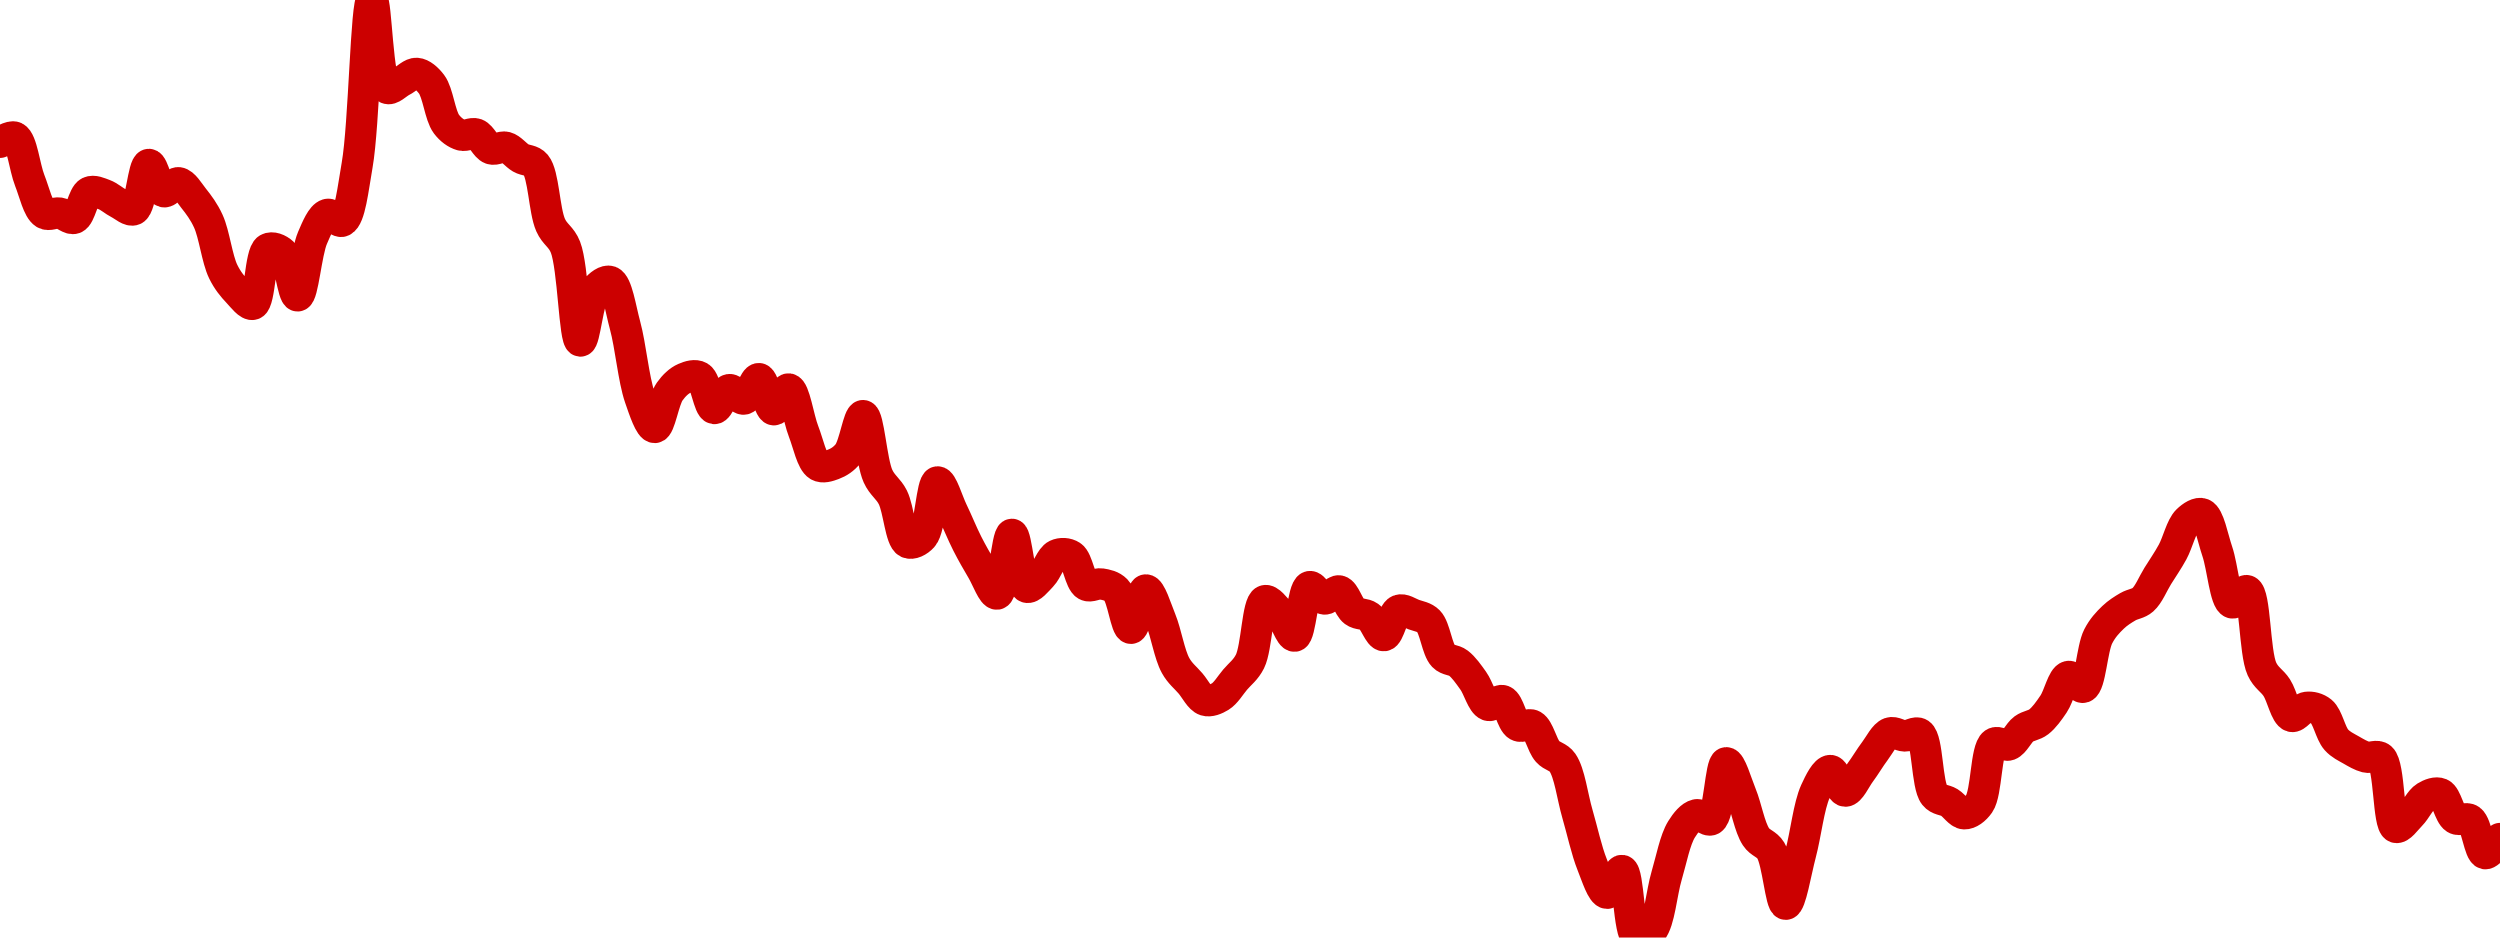 <!-- series7d: [{"tick_date":"2025-06-15 05:00:00","close":"0.0396081"},{"tick_date":"2025-06-15 06:00:00","close":"0.03966176"},{"tick_date":"2025-06-15 07:00:00","close":"0.03920495"},{"tick_date":"2025-06-15 08:00:00","close":"0.03885706"},{"tick_date":"2025-06-15 09:00:00","close":"0.0388617"},{"tick_date":"2025-06-15 10:00:00","close":"0.03880667"},{"tick_date":"2025-06-15 11:00:00","close":"0.0390826"},{"tick_date":"2025-06-15 12:00:00","close":"0.03905631"},{"tick_date":"2025-06-15 13:00:00","close":"0.03896253"},{"tick_date":"2025-06-15 14:00:00","close":"0.03889702"},{"tick_date":"2025-06-15 15:00:00","close":"0.03937509"},{"tick_date":"2025-06-15 16:00:00","close":"0.03908658"},{"tick_date":"2025-06-15 17:00:00","close":"0.03918185"},{"tick_date":"2025-06-15 18:00:00","close":"0.03901993"},{"tick_date":"2025-06-15 19:00:00","close":"0.03877579"},{"tick_date":"2025-06-15 20:00:00","close":"0.0382434"},{"tick_date":"2025-06-15 21:00:00","close":"0.03802395"},{"tick_date":"2025-06-15 22:00:00","close":"0.03789879"},{"tick_date":"2025-06-15 23:00:00","close":"0.0384841"},{"tick_date":"2025-06-16 00:00:00","close":"0.03844016"},{"tick_date":"2025-06-16 01:00:00","close":"0.03798753"},{"tick_date":"2025-06-16 02:00:00","close":"0.03859949"},{"tick_date":"2025-06-16 03:00:00","close":"0.03884755"},{"tick_date":"2025-06-16 04:00:00","close":"0.03877619"},{"tick_date":"2025-06-16 05:00:00","close":"0.03936759"},{"tick_date":"2025-06-16 06:00:00","close":"0.04111027"},{"tick_date":"2025-06-16 07:00:00","close":"0.04017874"},{"tick_date":"2025-06-16 08:00:00","close":"0.04025335"},{"tick_date":"2025-06-16 09:00:00","close":"0.04033597"},{"tick_date":"2025-06-16 10:00:00","close":"0.04022134"},{"tick_date":"2025-06-16 11:00:00","close":"0.03980091"},{"tick_date":"2025-06-16 12:00:00","close":"0.03968434"},{"tick_date":"2025-06-16 13:00:00","close":"0.03969583"},{"tick_date":"2025-06-16 14:00:00","close":"0.03953931"},{"tick_date":"2025-06-16 15:00:00","close":"0.03955606"},{"tick_date":"2025-06-16 16:00:00","close":"0.03944276"},{"tick_date":"2025-06-16 17:00:00","close":"0.03937129"},{"tick_date":"2025-06-16 18:00:00","close":"0.03873524"},{"tick_date":"2025-06-16 19:00:00","close":"0.03850137"},{"tick_date":"2025-06-16 20:00:00","close":"0.03751081"},{"tick_date":"2025-06-16 21:00:00","close":"0.03804888"},{"tick_date":"2025-06-16 22:00:00","close":"0.03813954"},{"tick_date":"2025-06-16 23:00:00","close":"0.03767858"},{"tick_date":"2025-06-17 00:00:00","close":"0.03691483"},{"tick_date":"2025-06-17 01:00:00","close":"0.03659842"},{"tick_date":"2025-06-17 02:00:00","close":"0.03697698"},{"tick_date":"2025-06-17 03:00:00","close":"0.03711783"},{"tick_date":"2025-06-17 04:00:00","close":"0.03713262"},{"tick_date":"2025-06-17 05:00:00","close":"0.0367983"},{"tick_date":"2025-06-17 06:00:00","close":"0.03699819"},{"tick_date":"2025-06-17 07:00:00","close":"0.03689791"},{"tick_date":"2025-06-17 08:00:00","close":"0.03711446"},{"tick_date":"2025-06-17 09:00:00","close":"0.03678537"},{"tick_date":"2025-06-17 10:00:00","close":"0.03700527"},{"tick_date":"2025-06-17 11:00:00","close":"0.03655653"},{"tick_date":"2025-06-17 12:00:00","close":"0.03619589"},{"tick_date":"2025-06-17 13:00:00","close":"0.03620945"},{"tick_date":"2025-06-17 14:00:00","close":"0.03632399"},{"tick_date":"2025-06-17 15:00:00","close":"0.03672389"},{"tick_date":"2025-06-17 16:00:00","close":"0.03608555"},{"tick_date":"2025-06-17 17:00:00","close":"0.03586058"},{"tick_date":"2025-06-17 18:00:00","close":"0.03538296"},{"tick_date":"2025-06-17 19:00:00","close":"0.03544568"},{"tick_date":"2025-06-17 20:00:00","close":"0.03602408"},{"tick_date":"2025-06-17 21:00:00","close":"0.03571548"},{"tick_date":"2025-06-17 22:00:00","close":"0.03537351"},{"tick_date":"2025-06-17 23:00:00","close":"0.03509153"},{"tick_date":"2025-06-18 00:00:00","close":"0.03484022"},{"tick_date":"2025-06-18 01:00:00","close":"0.035471"},{"tick_date":"2025-06-18 02:00:00","close":"0.03491223"},{"tick_date":"2025-06-18 03:00:00","close":"0.03503082"},{"tick_date":"2025-06-18 04:00:00","close":"0.03525317"},{"tick_date":"2025-06-18 05:00:00","close":"0.03524275"},{"tick_date":"2025-06-18 06:00:00","close":"0.03493431"},{"tick_date":"2025-06-18 07:00:00","close":"0.03494721"},{"tick_date":"2025-06-18 08:00:00","close":"0.03488192"},{"tick_date":"2025-06-18 09:00:00","close":"0.03447884"},{"tick_date":"2025-06-18 10:00:00","close":"0.03488401"},{"tick_date":"2025-06-18 11:00:00","close":"0.03456891"},{"tick_date":"2025-06-18 12:00:00","close":"0.03408583"},{"tick_date":"2025-06-18 13:00:00","close":"0.03389766"},{"tick_date":"2025-06-18 14:00:00","close":"0.03371856"},{"tick_date":"2025-06-18 15:00:00","close":"0.0337584"},{"tick_date":"2025-06-18 16:00:00","close":"0.03393704"},{"tick_date":"2025-06-18 17:00:00","close":"0.03412975"},{"tick_date":"2025-06-18 18:00:00","close":"0.03477055"},{"tick_date":"2025-06-18 19:00:00","close":"0.03464109"},{"tick_date":"2025-06-18 20:00:00","close":"0.03439622"},{"tick_date":"2025-06-18 21:00:00","close":"0.03491886"},{"tick_date":"2025-06-18 22:00:00","close":"0.03478812"},{"tick_date":"2025-06-18 23:00:00","close":"0.03487353"},{"tick_date":"2025-06-19 00:00:00","close":"0.03465726"},{"tick_date":"2025-06-19 01:00:00","close":"0.03460292"},{"tick_date":"2025-06-19 02:00:00","close":"0.03440141"},{"tick_date":"2025-06-19 03:00:00","close":"0.03466904"},{"tick_date":"2025-06-19 04:00:00","close":"0.03462399"},{"tick_date":"2025-06-19 05:00:00","close":"0.03455309"},{"tick_date":"2025-06-19 06:00:00","close":"0.03418534"},{"tick_date":"2025-06-19 07:00:00","close":"0.03411209"},{"tick_date":"2025-06-19 08:00:00","close":"0.03392601"},{"tick_date":"2025-06-19 09:00:00","close":"0.0336664"},{"tick_date":"2025-06-19 10:00:00","close":"0.03371458"},{"tick_date":"2025-06-19 11:00:00","close":"0.03345225"},{"tick_date":"2025-06-19 12:00:00","close":"0.03345332"},{"tick_date":"2025-06-19 13:00:00","close":"0.03317829"},{"tick_date":"2025-06-19 14:00:00","close":"0.0330613"},{"tick_date":"2025-06-19 15:00:00","close":"0.03252224"},{"tick_date":"2025-06-19 16:00:00","close":"0.03198222"},{"tick_date":"2025-06-19 17:00:00","close":"0.0316821"},{"tick_date":"2025-06-19 18:00:00","close":"0.03192318"},{"tick_date":"2025-06-19 19:00:00","close":"0.03121558"},{"tick_date":"2025-06-19 20:00:00","close":"0.03128853"},{"tick_date":"2025-06-19 21:00:00","close":"0.03186949"},{"tick_date":"2025-06-19 22:00:00","close":"0.03235741"},{"tick_date":"2025-06-19 23:00:00","close":"0.03251097"},{"tick_date":"2025-06-20 00:00:00","close":"0.03245913"},{"tick_date":"2025-06-20 01:00:00","close":"0.03305995"},{"tick_date":"2025-06-20 02:00:00","close":"0.032726"},{"tick_date":"2025-06-20 03:00:00","close":"0.03227885"},{"tick_date":"2025-06-20 04:00:00","close":"0.03213332"},{"tick_date":"2025-06-20 05:00:00","close":"0.03156645"},{"tick_date":"2025-06-20 06:00:00","close":"0.03209916"},{"tick_date":"2025-06-20 07:00:00","close":"0.0327588"},{"tick_date":"2025-06-20 08:00:00","close":"0.03297818"},{"tick_date":"2025-06-20 09:00:00","close":"0.03276027"},{"tick_date":"2025-06-20 10:00:00","close":"0.03295549"},{"tick_date":"2025-06-20 11:00:00","close":"0.03318473"},{"tick_date":"2025-06-20 12:00:00","close":"0.03337459"},{"tick_date":"2025-06-20 13:00:00","close":"0.03334247"},{"tick_date":"2025-06-20 14:00:00","close":"0.03336582"},{"tick_date":"2025-06-20 15:00:00","close":"0.03271836"},{"tick_date":"2025-06-20 16:00:00","close":"0.03264037"},{"tick_date":"2025-06-20 17:00:00","close":"0.03252107"},{"tick_date":"2025-06-20 18:00:00","close":"0.03262754"},{"tick_date":"2025-06-20 19:00:00","close":"0.03326482"},{"tick_date":"2025-06-20 20:00:00","close":"0.03324798"},{"tick_date":"2025-06-20 21:00:00","close":"0.03341667"},{"tick_date":"2025-06-20 22:00:00","close":"0.03349122"},{"tick_date":"2025-06-20 23:00:00","close":"0.03368017"},{"tick_date":"2025-06-21 00:00:00","close":"0.033971"},{"tick_date":"2025-06-21 01:00:00","close":"0.03385658"},{"tick_date":"2025-06-21 02:00:00","close":"0.0343936"},{"tick_date":"2025-06-21 03:00:00","close":"0.03459485"},{"tick_date":"2025-06-21 04:00:00","close":"0.03470701"},{"tick_date":"2025-06-21 05:00:00","close":"0.03477998"},{"tick_date":"2025-06-21 06:00:00","close":"0.03503081"},{"tick_date":"2025-06-21 07:00:00","close":"0.03528497"},{"tick_date":"2025-06-21 08:00:00","close":"0.03561708"},{"tick_date":"2025-06-21 09:00:00","close":"0.03568684"},{"tick_date":"2025-06-21 10:00:00","close":"0.03529129"},{"tick_date":"2025-06-21 11:00:00","close":"0.03474717"},{"tick_date":"2025-06-21 12:00:00","close":"0.0348761"},{"tick_date":"2025-06-21 13:00:00","close":"0.03405064"},{"tick_date":"2025-06-21 14:00:00","close":"0.03385188"},{"tick_date":"2025-06-21 15:00:00","close":"0.03354911"},{"tick_date":"2025-06-21 16:00:00","close":"0.03364465"},{"tick_date":"2025-06-21 17:00:00","close":"0.0335996"},{"tick_date":"2025-06-21 18:00:00","close":"0.03330283"},{"tick_date":"2025-06-21 19:00:00","close":"0.0331946"},{"tick_date":"2025-06-21 20:00:00","close":"0.03311975"},{"tick_date":"2025-06-21 21:00:00","close":"0.03311022"},{"tick_date":"2025-06-21 22:00:00","close":"0.03237808"},{"tick_date":"2025-06-21 23:00:00","close":"0.03250741"},{"tick_date":"2025-06-22 00:00:00","close":"0.03269996"},{"tick_date":"2025-06-22 01:00:00","close":"0.03273364"},{"tick_date":"2025-06-22 02:00:00","close":"0.03247134"},{"tick_date":"2025-06-22 03:00:00","close":"0.03245701"},{"tick_date":"2025-06-22 04:00:00","close":"0.03210022"},{"tick_date":"2025-06-22 05:00:00","close":"0.0322605"}] -->

<svg width="160" height="60" viewBox="0 0 160 60" xmlns="http://www.w3.org/2000/svg">
  <defs>
    <linearGradient id="grad-area" x1="0" y1="0" x2="0" y2="1">
      <stop offset="0%" stop-color="rgba(255,82,82,.2)" />
      <stop offset="100%" stop-color="rgba(0,0,0,0)" />
    </linearGradient>
  </defs>

  <path d="M0,9.109C0,9.109,0.683,8.652,0.952,8.784C1.411,9.008,1.566,10.7,1.905,11.554C2.206,12.312,2.432,13.397,2.857,13.663C3.13,13.834,3.496,13.587,3.81,13.635C4.132,13.685,4.481,14.074,4.762,13.969C5.15,13.824,5.32,12.483,5.714,12.296C5.993,12.163,6.359,12.342,6.667,12.455C6.996,12.576,7.296,12.861,7.619,13.024C7.931,13.181,8.303,13.544,8.571,13.421C9.033,13.209,9.165,10.555,9.524,10.522C9.814,10.496,10.097,12.169,10.476,12.271C10.759,12.348,11.126,11.655,11.429,11.694C11.764,11.737,12.081,12.298,12.381,12.676C12.721,13.104,13.053,13.543,13.333,14.156C13.721,15.004,13.887,16.567,14.286,17.384C14.564,17.954,14.894,18.352,15.238,18.715C15.535,19.028,15.922,19.562,16.19,19.474C16.656,19.321,16.631,16.216,17.143,15.925C17.408,15.774,17.827,15.938,18.095,16.191C18.556,16.624,18.749,18.948,19.048,18.936C19.39,18.922,19.594,16.164,20,15.225C20.276,14.585,20.58,13.832,20.952,13.721C21.238,13.636,21.639,14.279,21.905,14.154C22.405,13.916,22.588,12.093,22.857,10.567C23.312,7.988,23.426,0.015,23.81,0C24.091,-0.011,24.149,5.329,24.762,5.649C25.025,5.786,25.398,5.354,25.714,5.196C26.033,5.037,26.356,4.673,26.667,4.695C26.992,4.719,27.345,5.029,27.619,5.39C28.036,5.94,28.156,7.387,28.571,7.94C28.846,8.305,29.187,8.549,29.524,8.647C29.826,8.734,30.182,8.468,30.476,8.577C30.826,8.707,31.079,9.403,31.429,9.526C31.723,9.63,32.078,9.344,32.381,9.425C32.716,9.513,33.006,9.922,33.333,10.112C33.642,10.291,34.021,10.226,34.286,10.545C34.802,11.167,34.82,13.457,35.238,14.402C35.512,15.021,35.925,15.143,36.19,15.82C36.692,17.097,36.764,21.803,37.143,21.827C37.426,21.845,37.624,19.164,38.095,18.564C38.363,18.223,38.777,17.912,39.048,18.014C39.491,18.181,39.712,19.75,40,20.809C40.365,22.149,40.543,24.252,40.952,25.441C41.228,26.241,41.598,27.37,41.905,27.359C42.235,27.348,42.467,25.614,42.857,25.064C43.137,24.669,43.465,24.36,43.81,24.21C44.107,24.079,44.488,23.963,44.762,24.12C45.181,24.359,45.361,26.107,45.714,26.147C46.007,26.181,46.32,24.994,46.667,24.935C46.963,24.885,47.325,25.599,47.619,25.543C47.971,25.476,48.275,24.203,48.571,24.23C48.918,24.262,49.179,26.195,49.524,26.226C49.821,26.252,50.192,24.852,50.476,24.892C50.853,24.946,51.095,26.762,51.429,27.613C51.732,28.388,51.951,29.544,52.381,29.8C52.653,29.962,53.031,29.831,53.333,29.718C53.669,29.592,54.01,29.38,54.286,29.023C54.696,28.492,54.948,26.579,55.238,26.598C55.597,26.622,55.767,29.535,56.19,30.469C56.464,31.073,56.861,31.269,57.143,31.833C57.525,32.598,57.632,34.514,58.095,34.73C58.364,34.855,58.782,34.648,59.048,34.349C59.548,33.788,59.626,30.881,60,30.842C60.285,30.813,60.641,32.07,60.952,32.713C61.277,33.384,61.574,34.135,61.905,34.787C62.211,35.391,62.533,35.947,62.857,36.497C63.168,37.023,63.534,38.064,63.81,38.021C64.218,37.956,64.435,34.201,64.762,34.196C65.071,34.191,65.253,37.429,65.714,37.584C65.983,37.675,66.371,37.17,66.667,36.865C67.014,36.506,67.245,35.695,67.619,35.517C67.904,35.381,68.296,35.398,68.571,35.58C68.98,35.85,69.115,37.222,69.524,37.45C69.8,37.604,70.165,37.323,70.476,37.372C70.8,37.423,71.157,37.49,71.429,37.768C71.862,38.211,72.064,40.212,72.381,40.212C72.699,40.212,72.997,37.771,73.333,37.755C73.636,37.741,73.992,38.949,74.286,39.666C74.638,40.527,74.838,41.872,75.238,42.595C75.516,43.098,75.871,43.363,76.19,43.736C76.506,44.105,76.788,44.712,77.143,44.822C77.435,44.913,77.803,44.76,78.095,44.581C78.45,44.364,78.734,43.868,79.048,43.497C79.369,43.118,79.729,42.873,80,42.329C80.441,41.443,80.472,38.603,80.952,38.443C81.219,38.355,81.611,38.897,81.905,39.228C82.256,39.624,82.576,40.752,82.857,40.713C83.242,40.659,83.367,37.677,83.81,37.544C84.08,37.462,84.433,38.304,84.762,38.337C85.069,38.367,85.423,37.753,85.714,37.819C86.071,37.899,86.302,38.86,86.667,39.13C86.955,39.344,87.329,39.252,87.619,39.46C87.979,39.717,88.268,40.702,88.571,40.682C88.906,40.66,89.137,39.213,89.524,39.059C89.805,38.946,90.163,39.217,90.476,39.332C90.798,39.45,91.154,39.482,91.429,39.762C91.846,40.188,91.964,41.561,92.381,41.992C92.655,42.275,93.039,42.21,93.333,42.436C93.683,42.703,93.984,43.144,94.286,43.564C94.623,44.034,94.855,44.992,95.238,45.139C95.52,45.246,95.909,44.738,96.19,44.846C96.575,44.994,96.752,46.218,97.143,46.437C97.423,46.595,97.817,46.27,98.095,46.431C98.491,46.659,98.682,47.685,99.048,48.098C99.335,48.423,99.731,48.42,100,48.808C100.456,49.464,100.635,50.986,100.952,52.077C101.27,53.168,101.536,54.434,101.905,55.351C102.191,56.063,102.526,57.155,102.857,57.171C103.163,57.186,103.537,55.66,103.81,55.709C104.241,55.788,104.221,59.733,104.762,60C105.026,60.13,105.448,59.874,105.714,59.558C106.21,58.969,106.335,57.154,106.667,56.035C106.972,55.002,107.2,53.753,107.619,53.076C107.893,52.633,108.228,52.224,108.571,52.145C108.869,52.076,109.259,52.604,109.524,52.459C110.038,52.18,110.105,48.85,110.476,48.816C110.762,48.79,111.129,50.109,111.429,50.841C111.769,51.671,111.971,52.927,112.381,53.552C112.657,53.973,113.063,53.991,113.333,54.435C113.781,55.17,113.964,57.87,114.286,57.872C114.599,57.875,114.935,55.781,115.238,54.642C115.573,53.384,115.759,51.589,116.19,50.642C116.463,50.045,116.825,49.312,117.143,49.312C117.46,49.311,117.772,50.625,118.095,50.633C118.407,50.641,118.738,49.866,119.048,49.449C119.374,49.011,119.672,48.494,120,48.059C120.308,47.65,120.593,47.035,120.952,46.908C121.242,46.806,121.587,47.094,121.905,47.103C122.221,47.111,122.593,46.783,122.857,46.961C123.398,47.326,123.293,50.241,123.81,50.887C124.075,51.219,124.453,51.169,124.762,51.36C125.089,51.563,125.394,52.075,125.714,52.084C126.029,52.092,126.401,51.82,126.667,51.438C127.162,50.727,127.08,47.951,127.619,47.574C127.883,47.389,128.279,47.785,128.571,47.676C128.925,47.544,129.181,46.904,129.524,46.653C129.822,46.435,130.182,46.429,130.476,46.201C130.826,45.929,131.131,45.495,131.429,45.055C131.773,44.545,132.009,43.376,132.381,43.292C132.666,43.227,133.064,44.077,133.333,43.985C133.79,43.83,133.877,41.526,134.286,40.729C134.562,40.191,134.895,39.837,135.238,39.509C135.536,39.223,135.864,39.019,136.19,38.828C136.5,38.648,136.858,38.638,137.143,38.386C137.516,38.057,137.779,37.374,138.095,36.865C138.413,36.353,138.745,35.881,139.048,35.324C139.383,34.706,139.595,33.705,140,33.31C140.277,33.04,140.68,32.776,140.952,32.887C141.381,33.062,141.607,34.414,141.905,35.285C142.248,36.29,142.407,38.445,142.857,38.585C143.127,38.669,143.545,37.707,143.81,37.803C144.347,37.998,144.276,41.745,144.762,42.809C145.029,43.393,145.417,43.554,145.714,44.014C146.059,44.548,146.283,45.742,146.667,45.85C146.948,45.929,147.292,45.314,147.619,45.27C147.928,45.229,148.293,45.318,148.571,45.544C148.97,45.867,149.147,46.92,149.524,47.343C149.808,47.662,150.151,47.812,150.476,48C150.787,48.179,151.103,48.369,151.429,48.453C151.738,48.533,152.118,48.285,152.381,48.511C152.956,49.005,152.824,52.773,153.333,52.951C153.599,53.043,153.983,52.471,154.286,52.167C154.621,51.83,154.878,51.219,155.238,50.999C155.528,50.822,155.91,50.673,156.19,50.795C156.578,50.963,156.753,52.14,157.143,52.385C157.423,52.561,157.823,52.276,158.095,52.472C158.524,52.78,158.673,54.567,159.048,54.636C159.332,54.688,160,53.664,160,53.664"
        fill="none"
        stroke="#CC0000"
        stroke-width="2"
        stroke-linejoin="round"
        stroke-linecap="round"
        />
</svg>